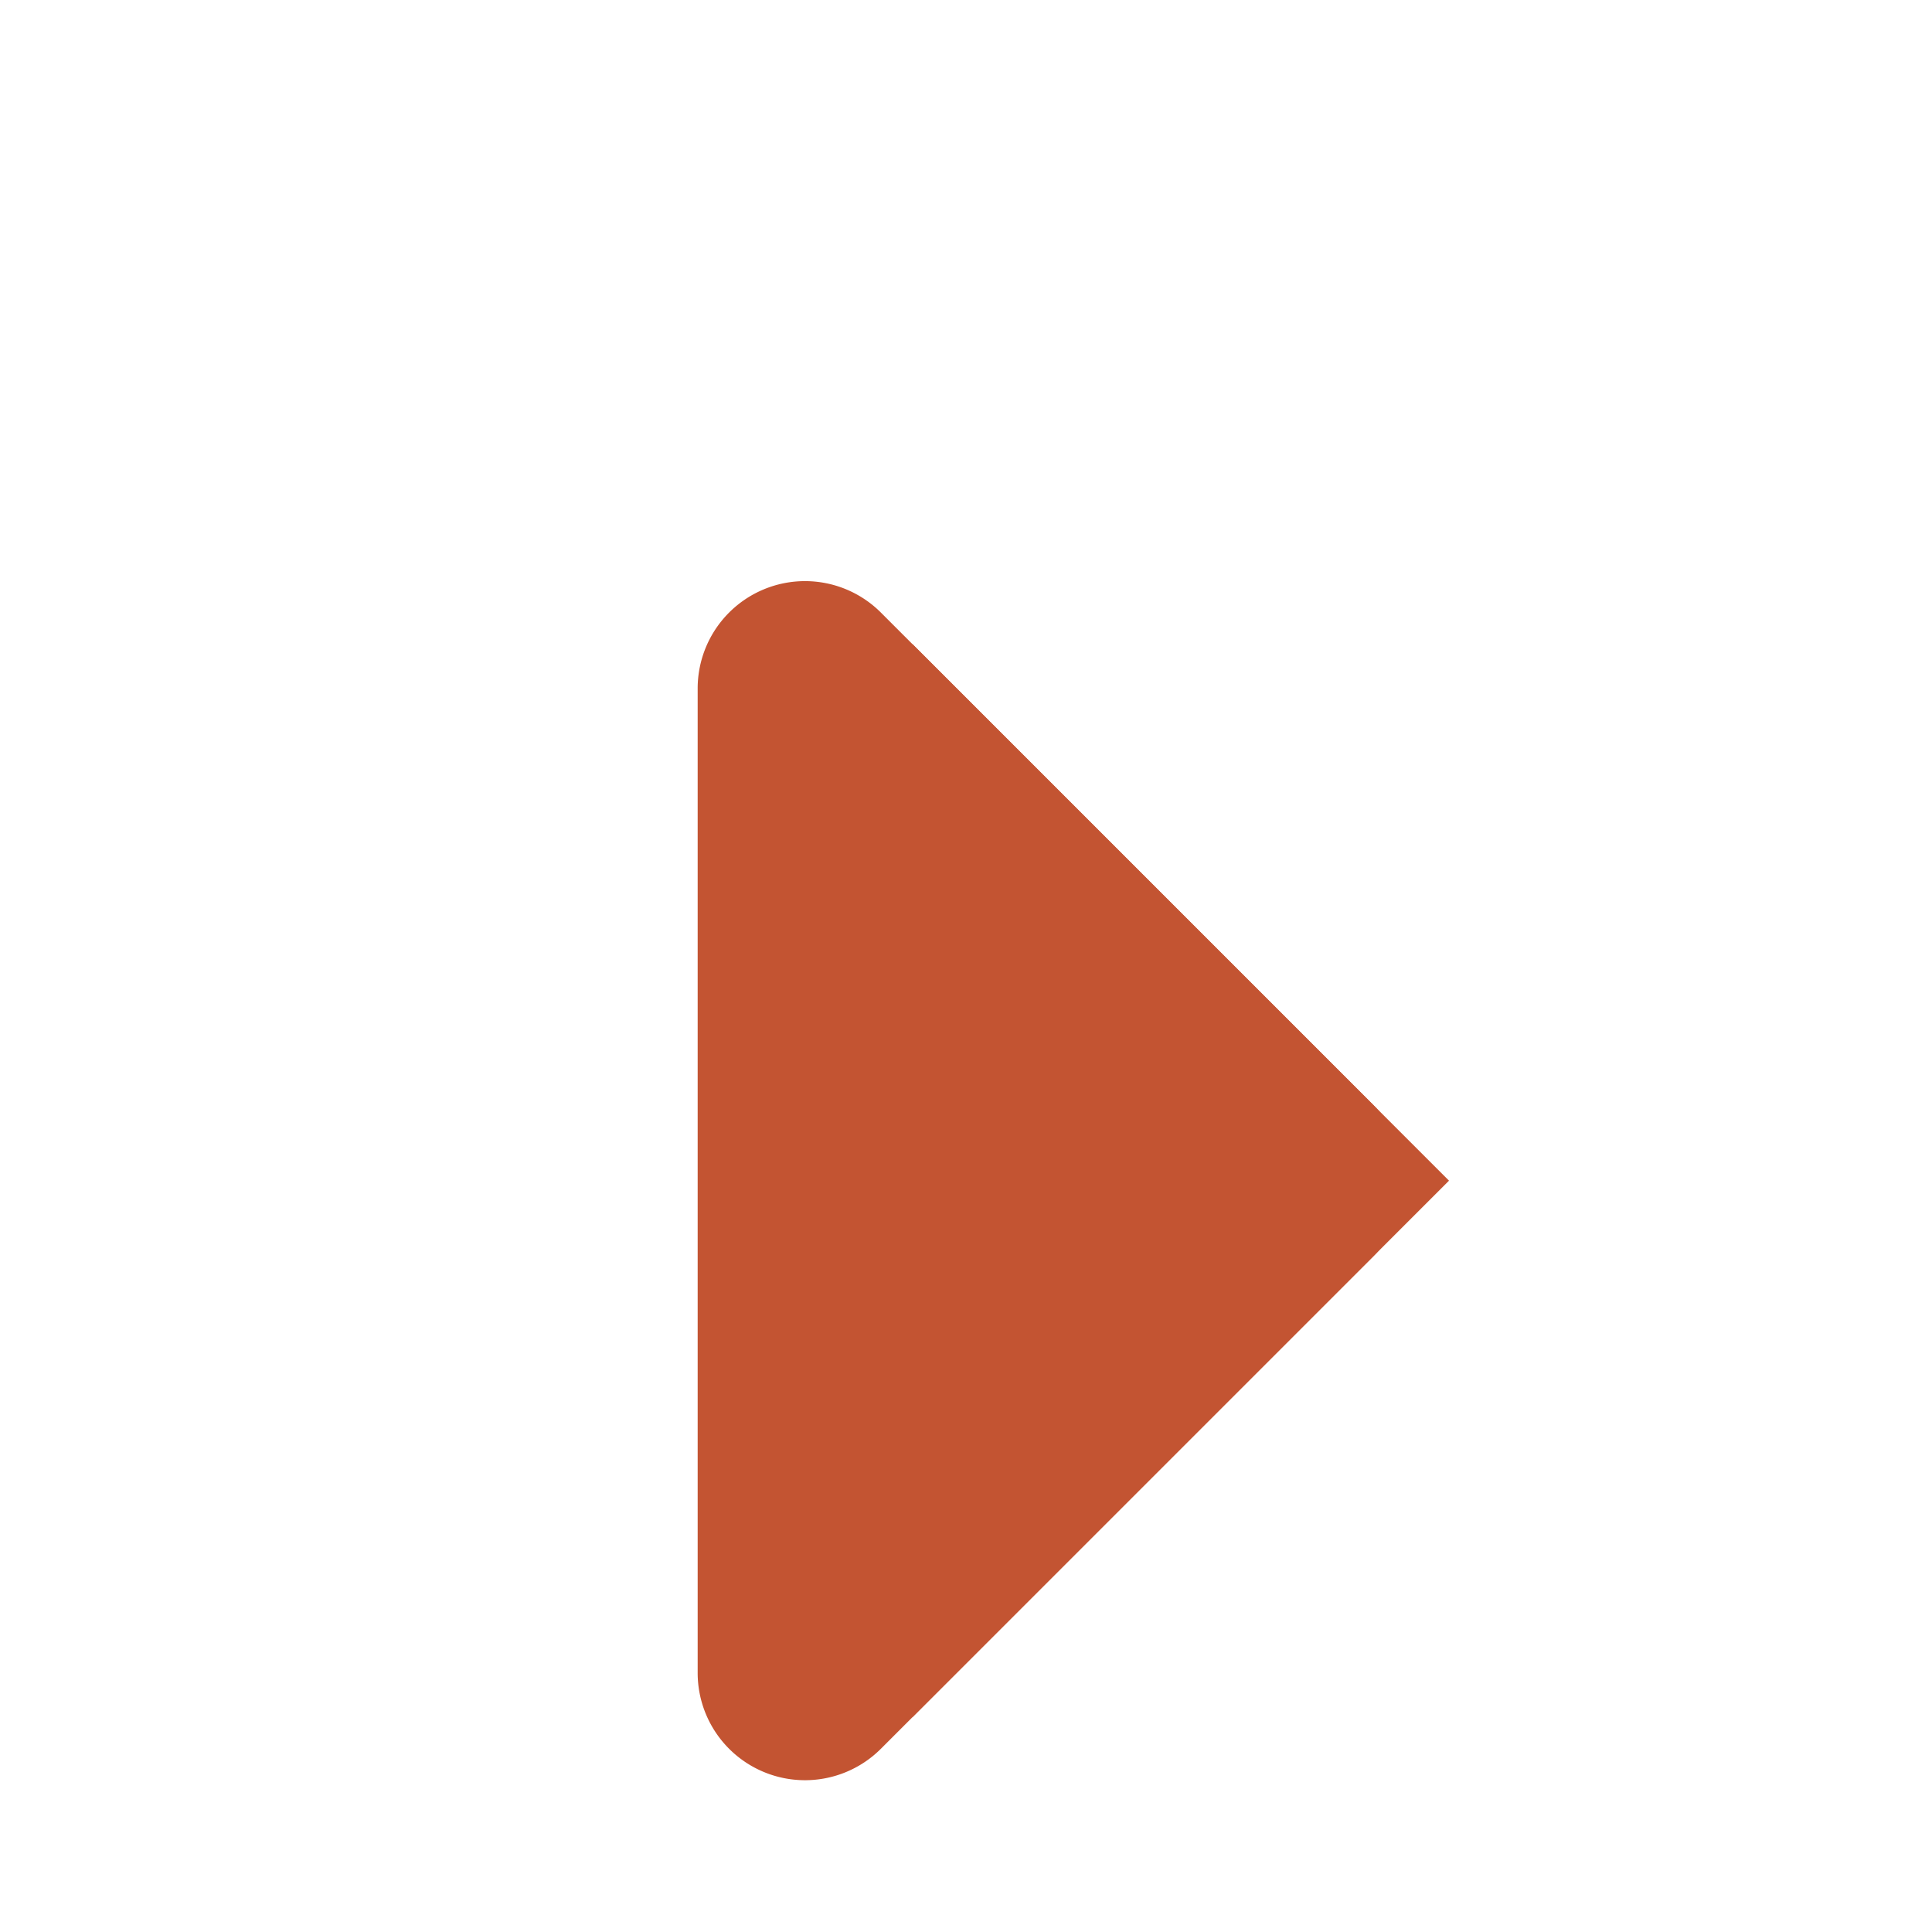 <svg xmlns="http://www.w3.org/2000/svg" width="18" height="18" viewBox="0 0 18 18">
  <g id="caret-right-brown" transform="translate(-596 -864)">
    <rect id="box" width="18" height="18" transform="translate(596 864)" fill="rgba(255,255,255,0)" opacity="0.5"/>
    <path id="Polygon_7" data-name="Polygon 7" d="M6.293.707a1,1,0,0,1,1.414,0l4.586,4.586A1,1,0,0,1,11.586,7H2.414a1,1,0,0,1-.707-1.707Z" transform="translate(609.5 868) rotate(90)" fill="#c35432"/>
    <path id="Polygon_8" data-name="Polygon 8" d="M5,0l5,5H0Z" transform="translate(609.5 870) rotate(90)" fill="#c35432"/>
  </g>
</svg>
